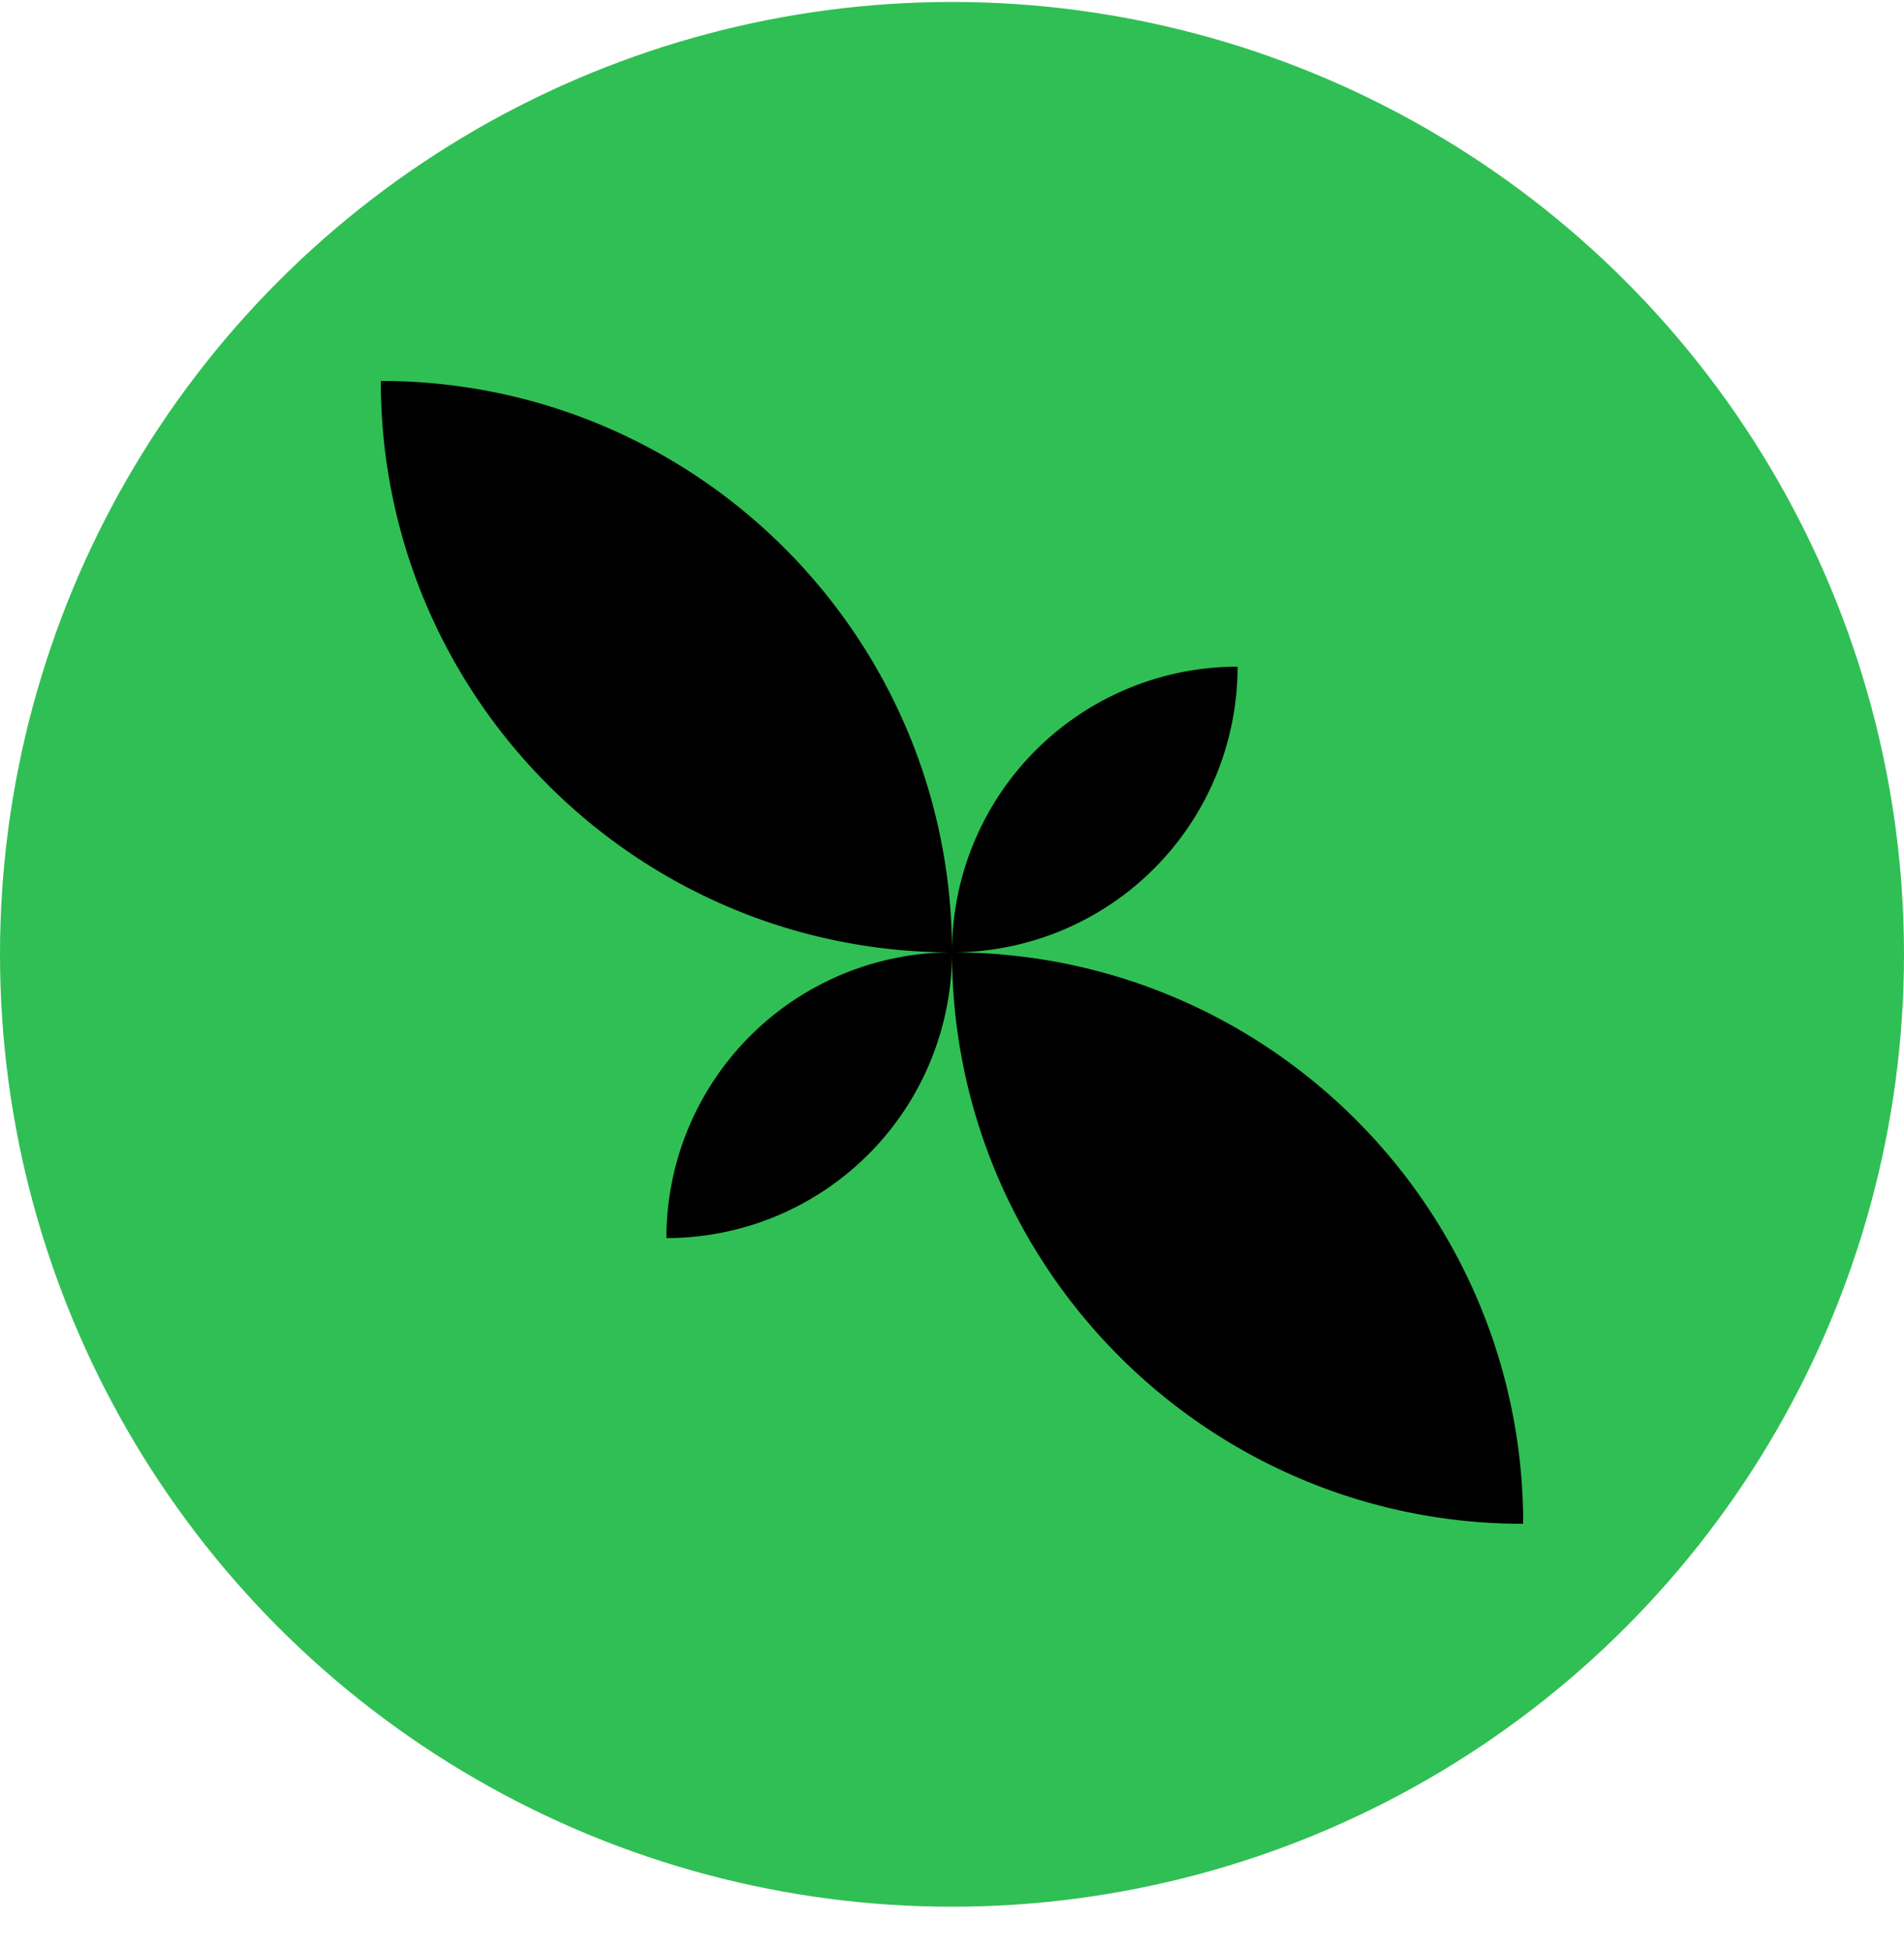 <svg width="40" height="41" fill="none" xmlns="http://www.w3.org/2000/svg">
    <circle cx="20" cy="20.041" r="20" fill="#30BF54"/>
    <g clip-path="url(#a)" fill="#000">
        <path d="M8 8c6.627 0 12 5.373 12 12-6.627 0-12-5.373-12-12ZM32 32c-6.627 0-12-5.373-12-12 6.627 0 12 5.372 12 12ZM20 20a6 6 0 0 1 6-6 6 6 0 0 1-6 6ZM20 20a6 6 0 0 1-6 6 6 6 0 0 1 6-6Z"/>
    </g>
    <defs>
        <clipPath id="a">
            <path fill="#fff" transform="translate(8 8)" d="M0 0h24v24H0z"/>
        </clipPath>
    </defs>
</svg>

